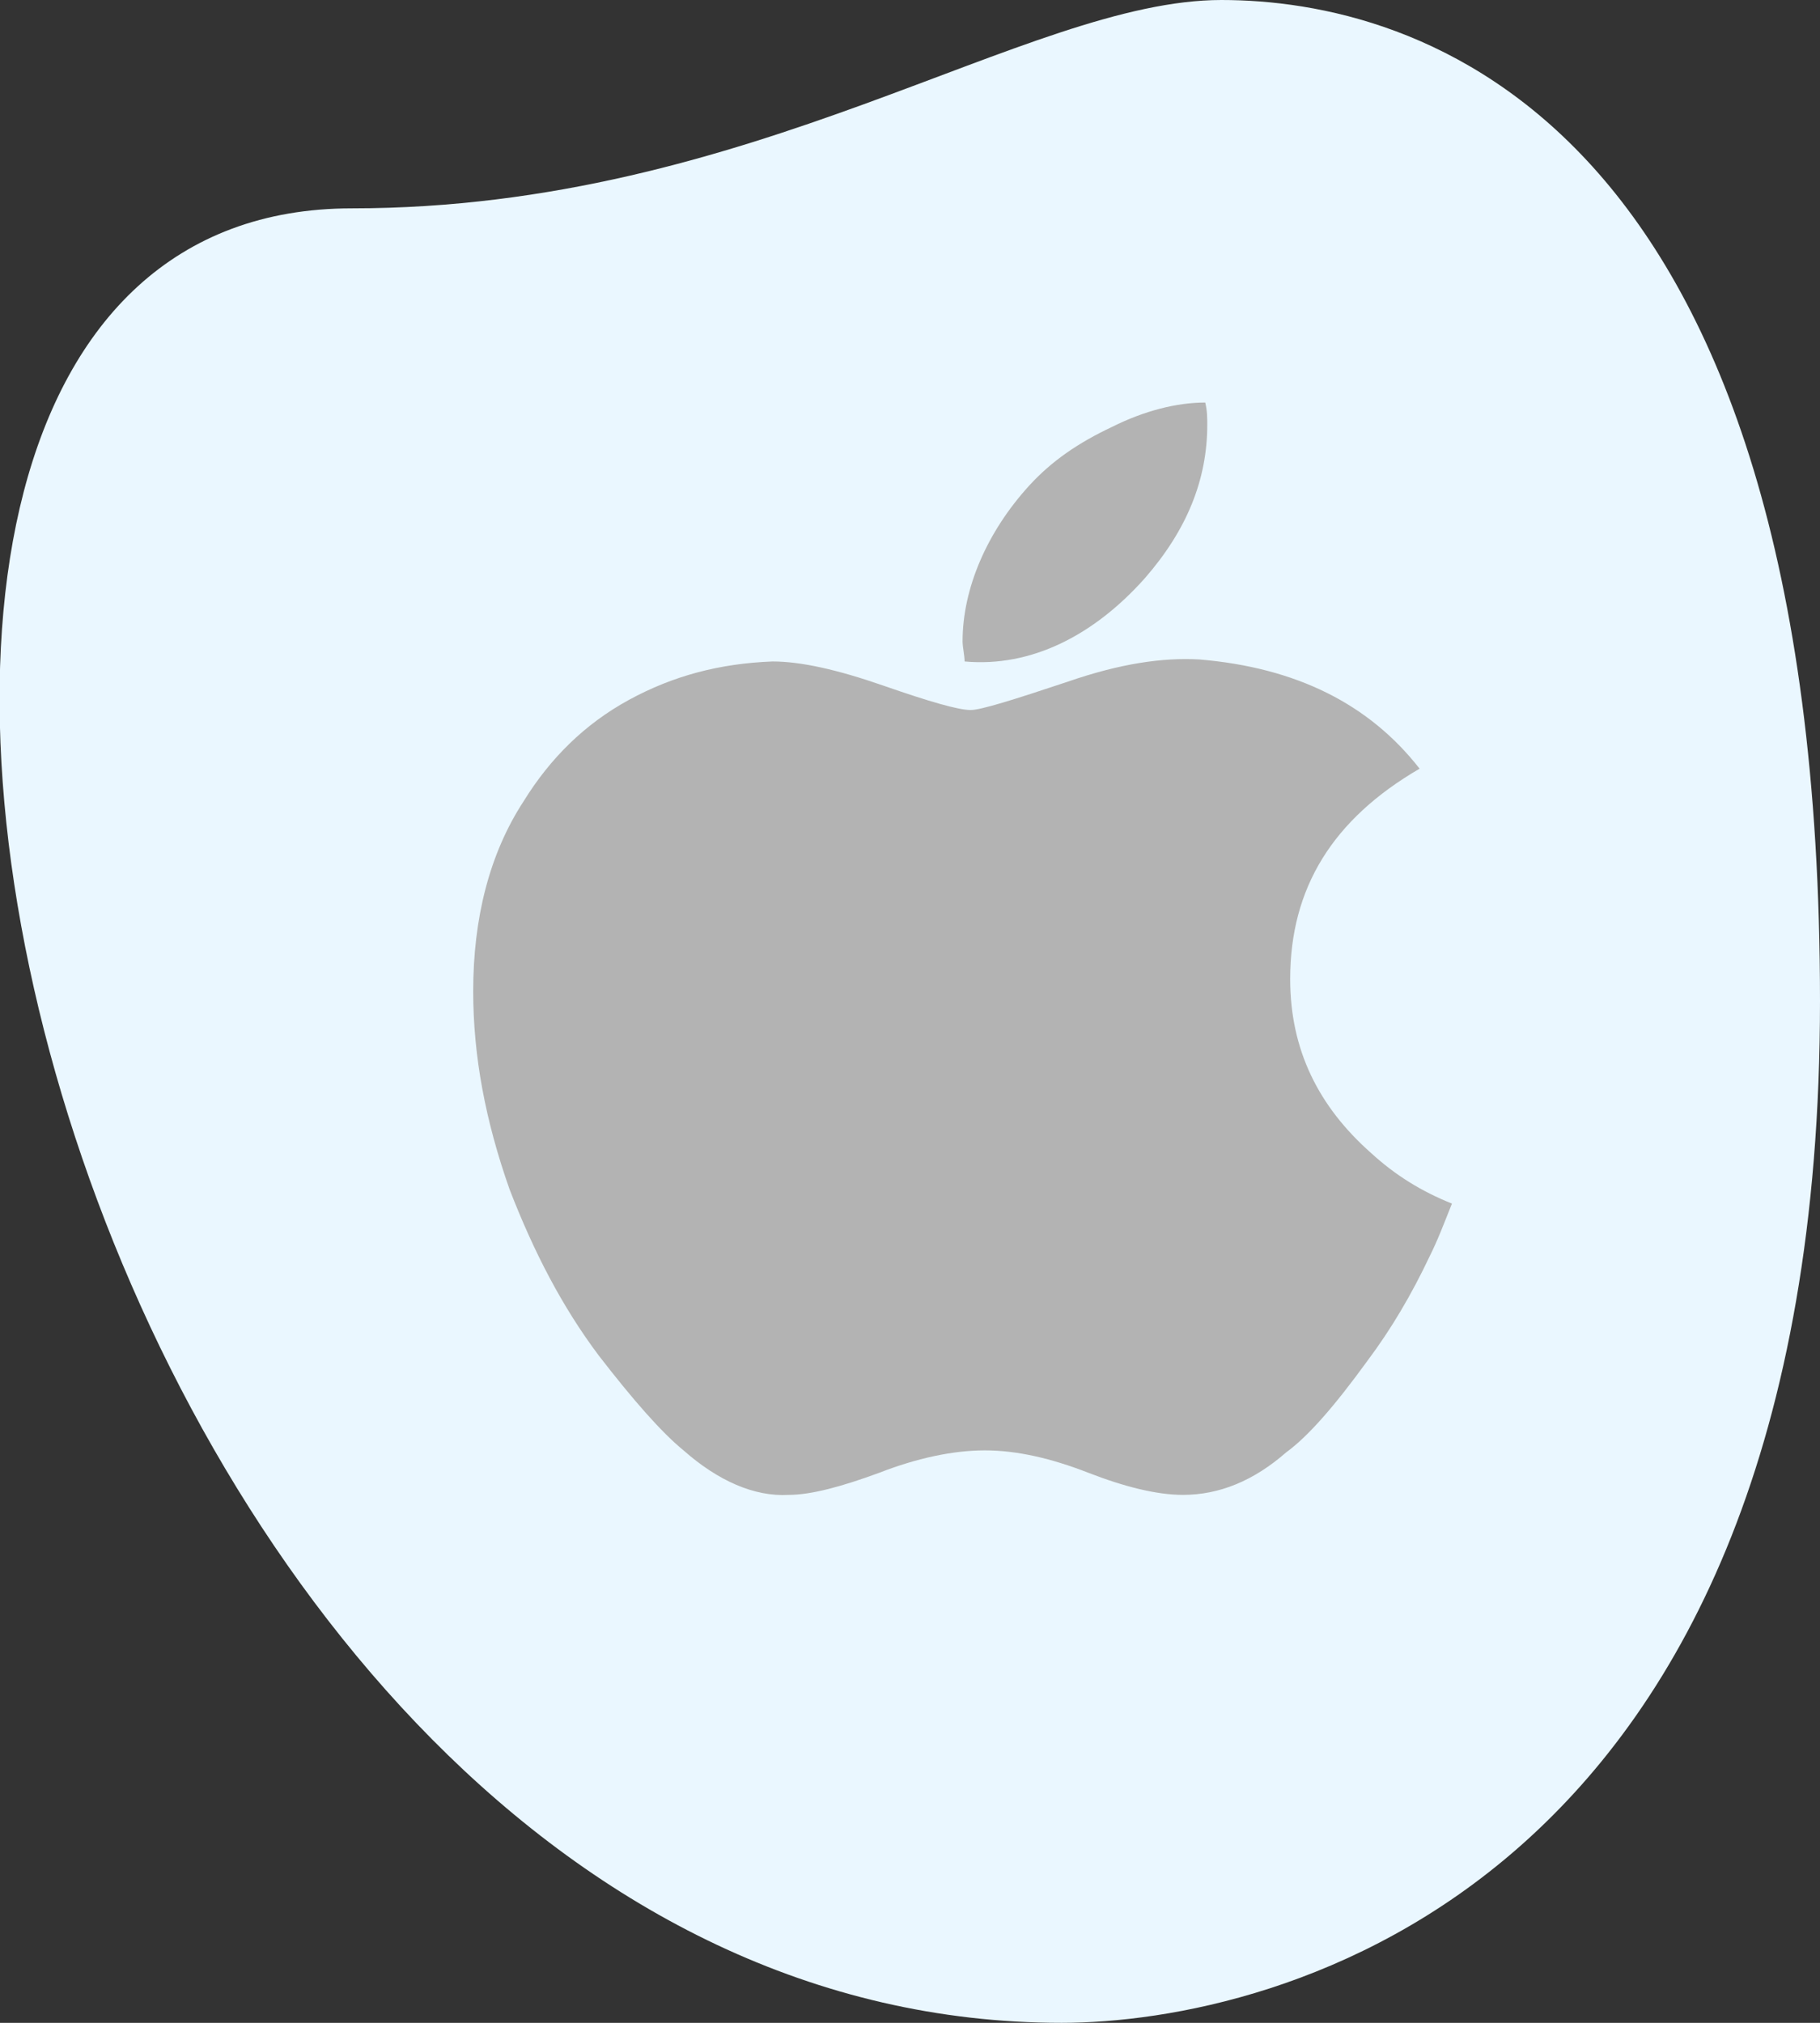 <?xml version="1.0" encoding="utf-8"?>
<!-- Generator: Adobe Illustrator 19.0.0, SVG Export Plug-In . SVG Version: 6.00 Build 0)  -->
<svg version="1.1" id="Layer_1" xmlns="http://www.w3.org/2000/svg" xmlns:xlink="http://www.w3.org/1999/xlink" x="0px" y="0px"
	 viewBox="-260 347 90 100" style="enable-background:new -260 347 90 100;" xml:space="preserve">
<rect x="-260" y="347" width="90" height="100" fill="#333333" stroke="none"/>
<style type="text/css">
	.st0{fill:#EAF7FF;}
	.st1{fill:#B3B3B3;}
</style>
<path class="st0" d="M-242.6,357.3c19.8,0,33.4-10.3,43-10.3c9.5,0,29.6,5.5,29.6,49.5s-27,50.5-37.5,50.5
	C-256.6,447-277.7,357.3-242.6,357.3z"/>
<path class="st1" d="M-189.3,409.1c-0.9,1.9-1.9,3.6-3.1,5.2c-1.6,2.2-2.9,3.7-4,4.5c-1.6,1.4-3.3,2.1-5.1,2.1
	c-1.3,0-2.9-0.4-4.7-1.1c-1.8-0.7-3.5-1.1-5.1-1.1c-1.6,0-3.4,0.4-5.2,1.1c-1.9,0.7-3.4,1.1-4.5,1.1c-1.7,0.1-3.5-0.7-5.2-2.2
	c-1.1-0.9-2.5-2.5-4.2-4.7c-1.8-2.4-3.2-5.1-4.4-8.2c-1.2-3.4-1.8-6.6-1.8-9.8c0-3.6,0.8-6.8,2.5-9.4c1.3-2.1,3-3.8,5.2-5
	c2.2-1.2,4.5-1.8,7.1-1.9c1.4,0,3.2,0.4,5.5,1.2c2.3,0.8,3.7,1.2,4.3,1.2c0.5,0,2.1-0.5,4.8-1.4c2.6-0.9,4.7-1.2,6.5-1.1
	c4.8,0.4,8.4,2.2,10.9,5.4c-4.3,2.5-6.4,5.9-6.4,10.4c0,3.5,1.4,6.3,4,8.6c1.2,1.1,2.5,1.9,4,2.5
	C-188.6,407.5-188.9,408.3-189.3,409.1L-189.3,409.1z M-200.3,368c0,2.7-1,5.2-3.1,7.6c-2.5,2.8-5.6,4.4-8.9,4.1
	c0-0.3-0.1-0.7-0.1-1c0-2.6,1.2-5.4,3.3-7.7c1.1-1.2,2.4-2.1,4.1-2.9c1.6-0.8,3.2-1.2,4.6-1.2C-200.3,367.3-200.3,367.7-200.3,368
	L-200.3,368z"/>
</svg>
